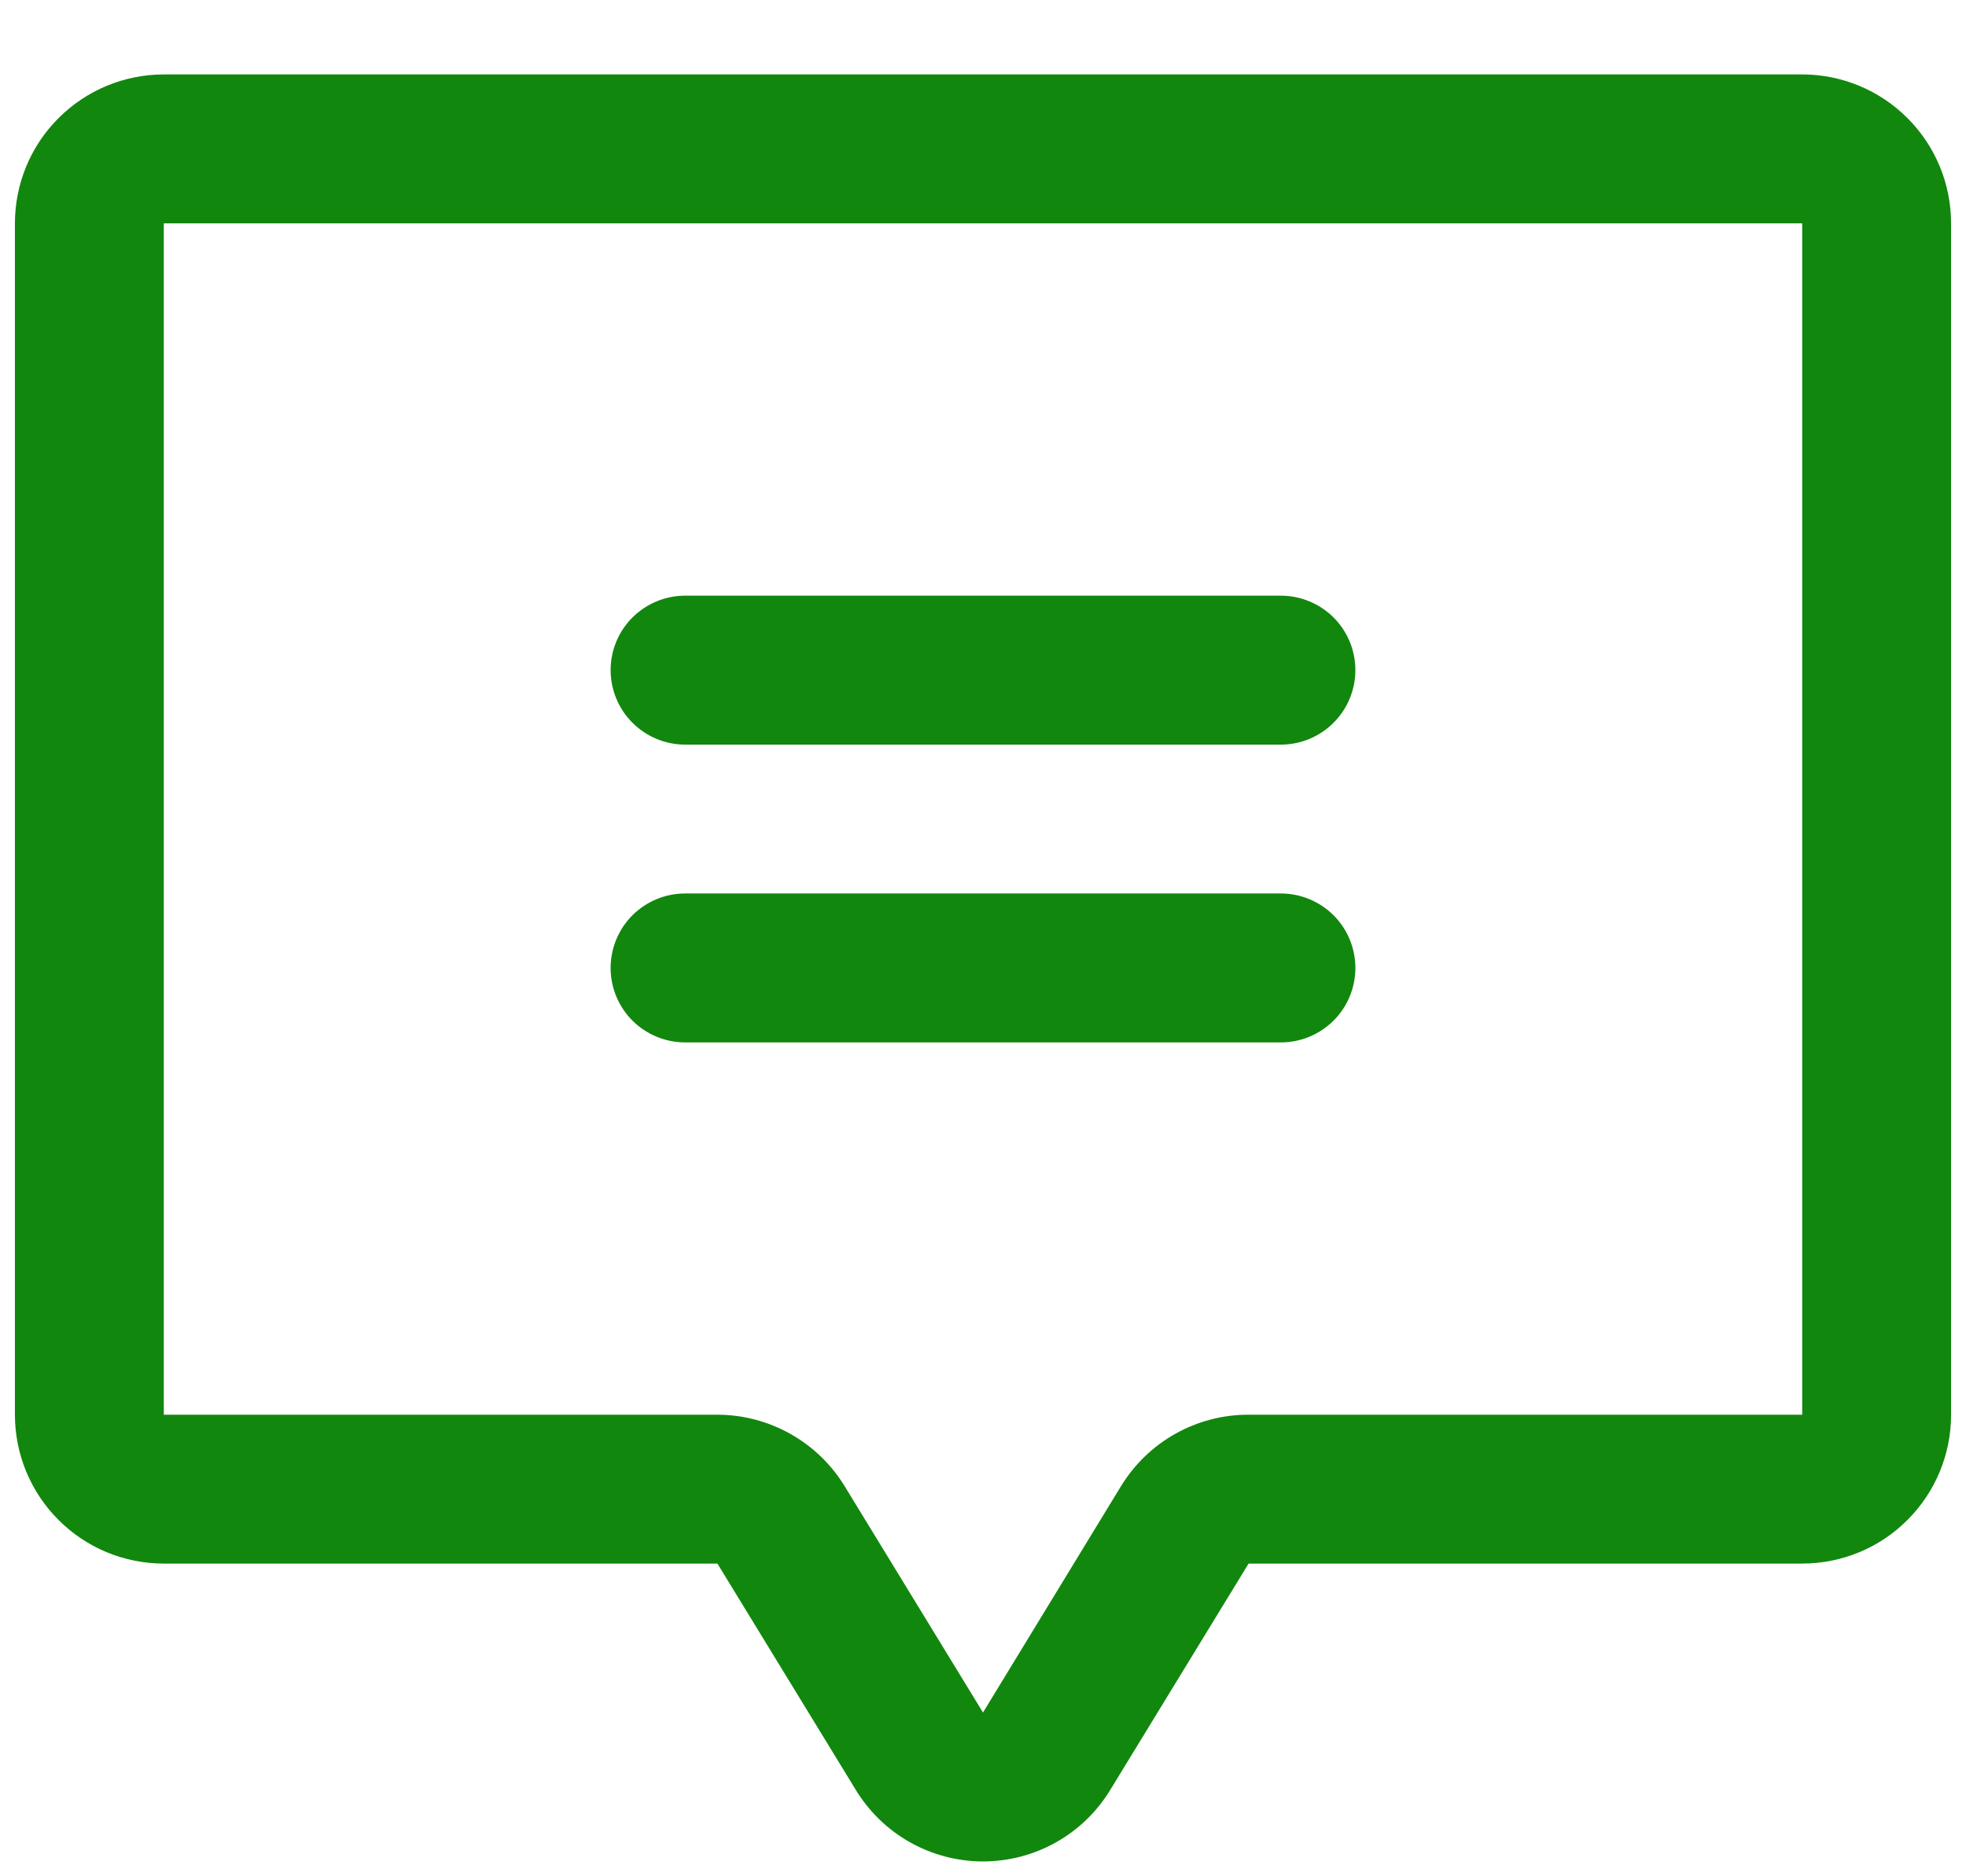 <svg width="22" height="21" viewBox="0 0 22 21" fill="none" xmlns="http://www.w3.org/2000/svg">
<path d="M6.833 7.5C6.833 7.279 6.921 7.067 7.077 6.911C7.234 6.755 7.446 6.667 7.667 6.667H14.333C14.554 6.667 14.766 6.755 14.923 6.911C15.079 7.067 15.167 7.279 15.167 7.5C15.167 7.721 15.079 7.933 14.923 8.089C14.766 8.246 14.554 8.334 14.333 8.334H7.667C7.446 8.334 7.234 8.246 7.077 8.089C6.921 7.933 6.833 7.721 6.833 7.5ZM7.667 11.667H14.333C14.554 11.667 14.766 11.579 14.923 11.423C15.079 11.267 15.167 11.055 15.167 10.834C15.167 10.613 15.079 10.4 14.923 10.244C14.766 10.088 14.554 10 14.333 10H7.667C7.446 10 7.234 10.088 7.077 10.244C6.921 10.4 6.833 10.613 6.833 10.834C6.833 11.055 6.921 11.267 7.077 11.423C7.234 11.579 7.446 11.667 7.667 11.667ZM21.833 2.5V15.834C21.833 16.276 21.658 16.699 21.345 17.012C21.033 17.325 20.609 17.5 20.167 17.5H13.972L12.426 20.03C12.277 20.276 12.068 20.479 11.817 20.62C11.567 20.761 11.284 20.834 10.997 20.834C10.71 20.833 10.427 20.758 10.177 20.616C9.928 20.475 9.719 20.27 9.571 20.024L8.028 17.5H1.833C1.391 17.5 0.967 17.325 0.655 17.012C0.342 16.699 0.167 16.276 0.167 15.834V2.5C0.167 2.058 0.342 1.634 0.655 1.322C0.967 1.009 1.391 0.833 1.833 0.833H20.167C20.609 0.833 21.033 1.009 21.345 1.322C21.658 1.634 21.833 2.058 21.833 2.5ZM20.167 2.5H1.833V15.834H8.028C8.315 15.834 8.597 15.909 8.847 16.05C9.097 16.191 9.306 16.393 9.455 16.639L11 19.167L12.544 16.634C12.694 16.389 12.903 16.187 13.153 16.047C13.403 15.907 13.685 15.833 13.972 15.834H20.167V2.5Z" fill="#11870E"/>
</svg>
